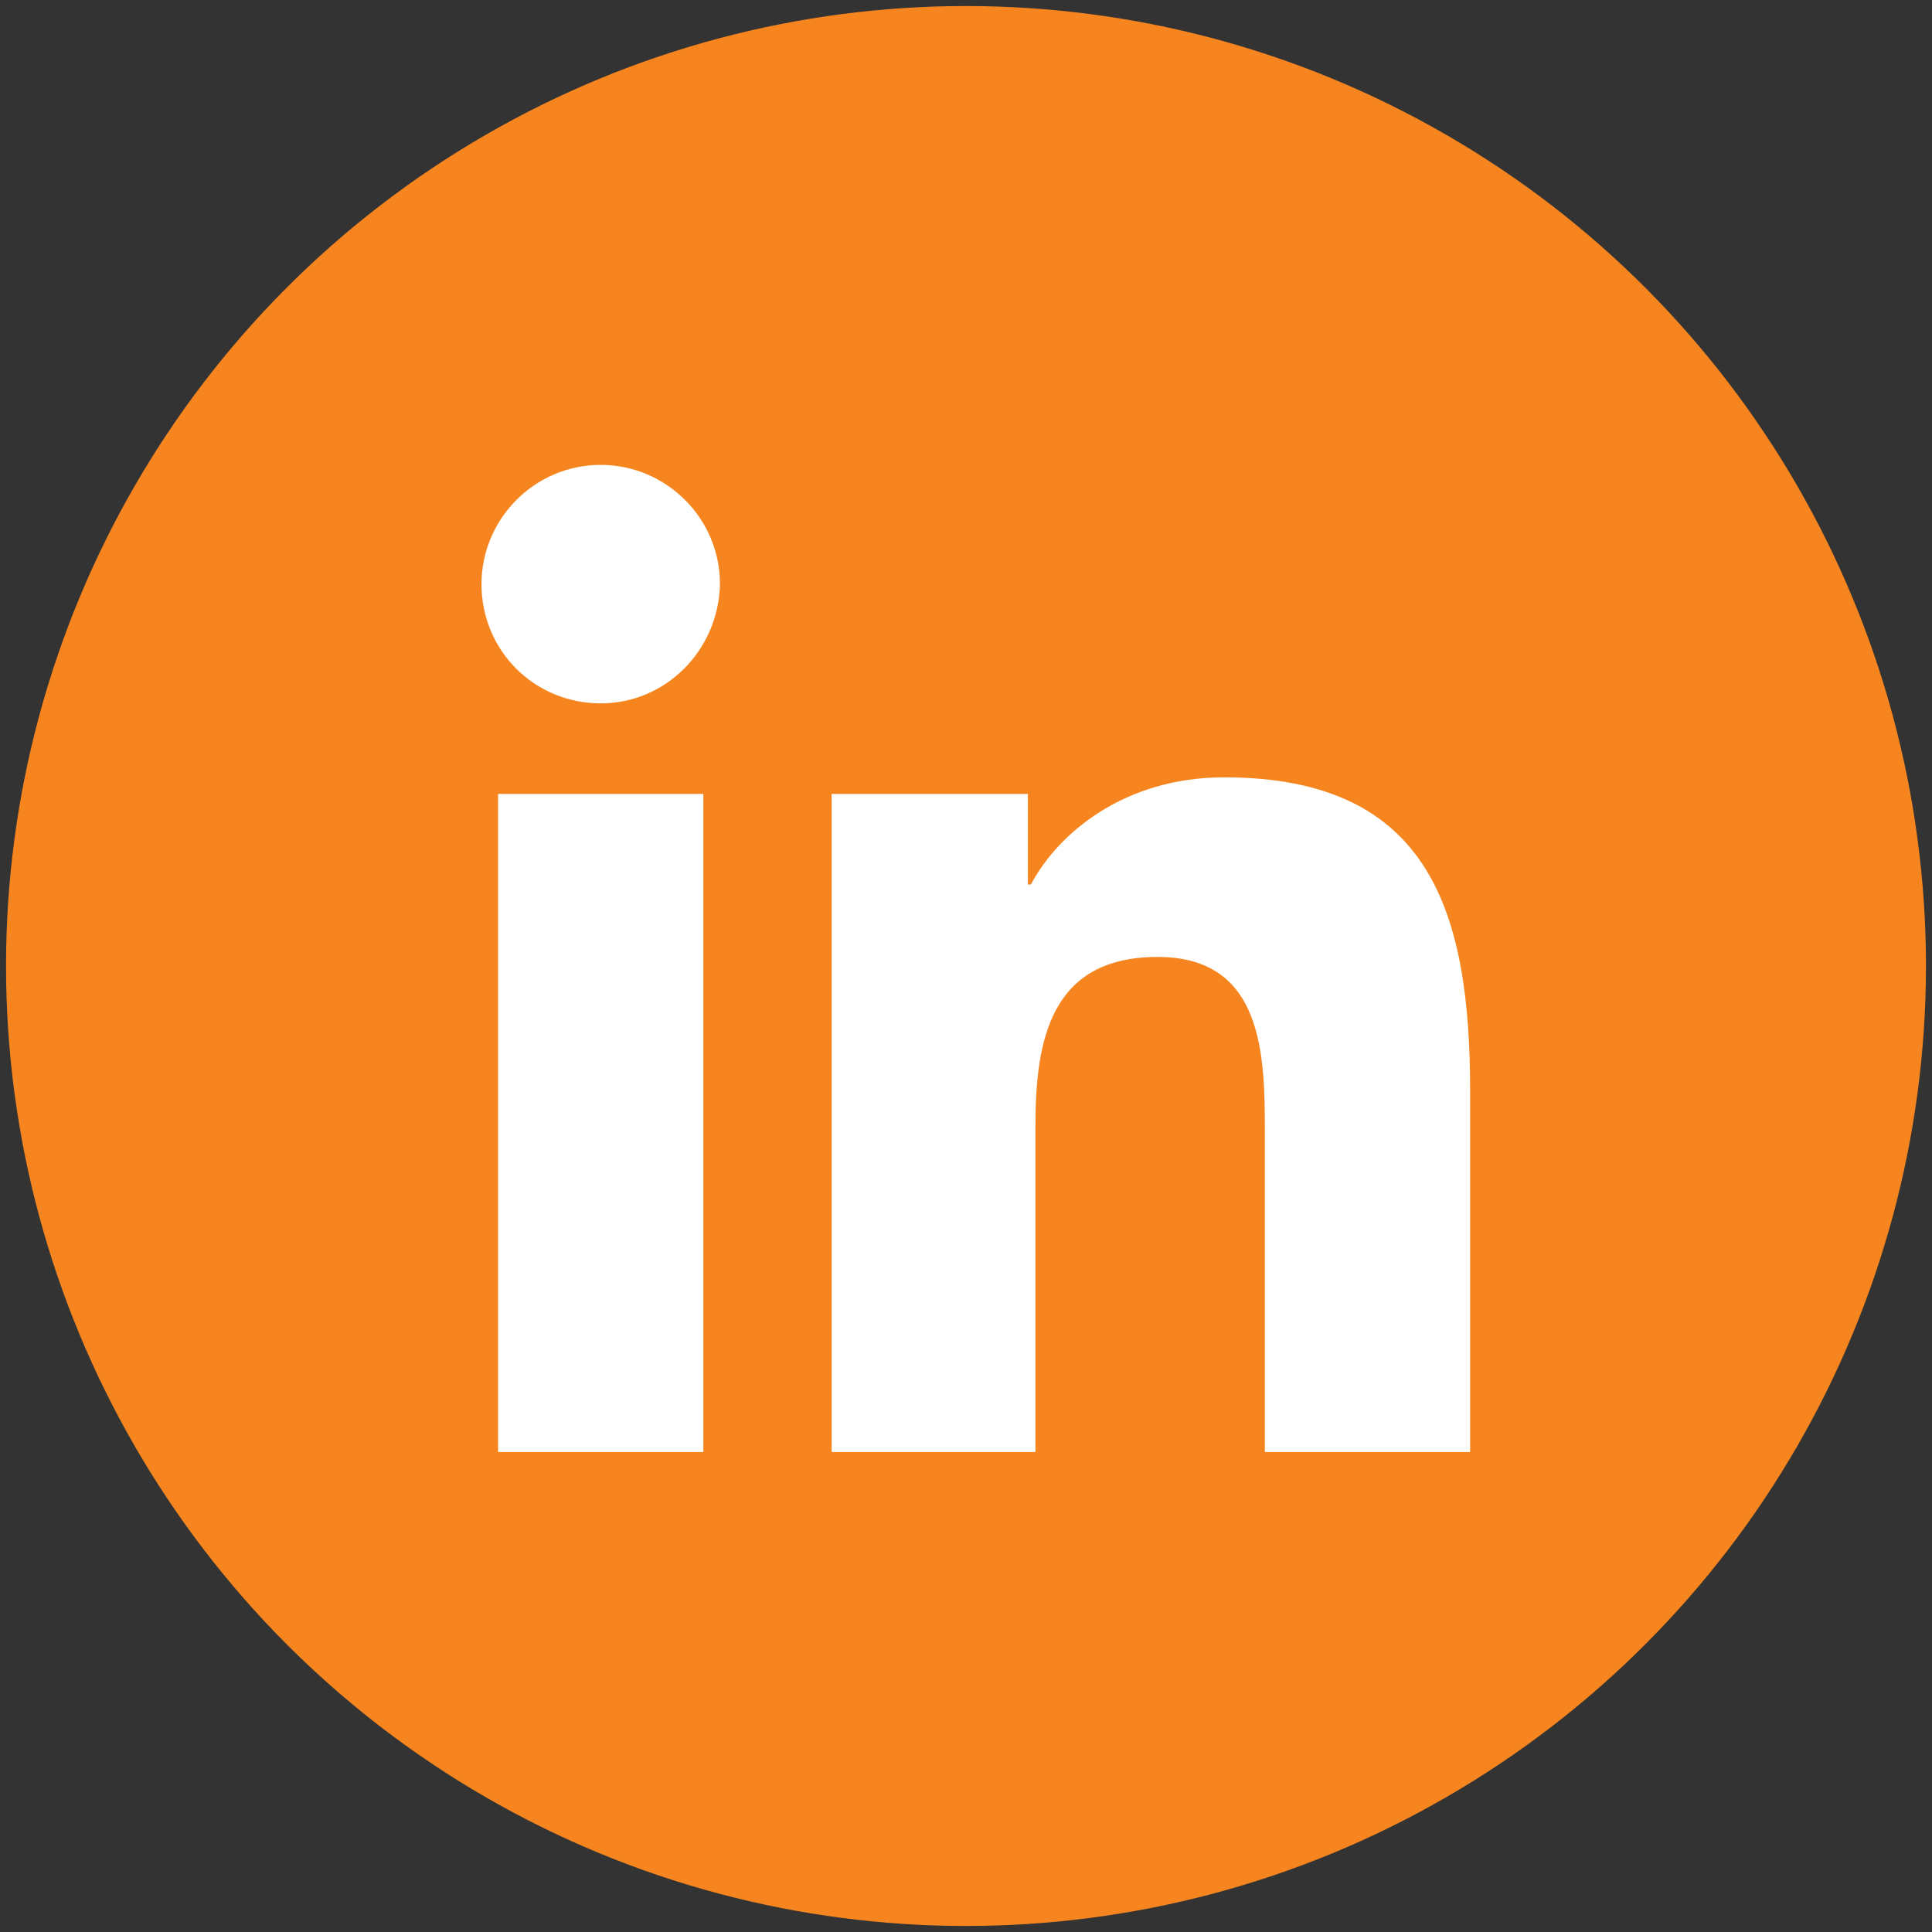 <?xml version="1.0" encoding="utf-8"?>
<!-- Generator: Adobe Illustrator 22.1.0, SVG Export Plug-In . SVG Version: 6.00 Build 0)  -->
<svg version="1.1" id="Layer_1" xmlns="http://www.w3.org/2000/svg" xmlns:xlink="http://www.w3.org/1999/xlink" x="0px" y="0px"
	 viewBox="0 0 128 128" style="enable-background:new 0 0 128 128;" xml:space="preserve">
<rect x="0" y="0" width="128" height="128" fill="#333333" stroke="none"/>
<style type="text/css">
	.st0{fill:#F6851F;}
	.st1{fill:#FFFFFF;}
</style>
<circle class="st0" cx="64" cy="64" r="63.6"/>
<g>
	<rect x="26.3" y="25.9" class="st1" width="74.7" height="74.7"/>
	<path class="st0" d="M97.4,96.2H83.8V75c0-5.1-0.1-11.6-7.1-11.6c-7.1,0-8.1,5.5-8.1,11.2v21.6H55.1V52.6h13v6h0.2
		c1.8-3.4,6.2-7.1,12.8-7.1c13.7,0,16.3,9,16.3,20.8L97.4,96.2L97.4,96.2z M39.8,46.6c-4.4,0-7.9-3.5-7.9-7.9c0-4.3,3.5-7.9,7.9-7.9
		c4.3,0,7.9,3.5,7.9,7.9C47.6,43.1,44.1,46.6,39.8,46.6z M46.6,96.2H33V52.6h13.6V96.2z M104.2,18.3h-78c-3.7,0-6.8,3-6.8,6.6v78.3
		c0,3.6,3,6.6,6.8,6.6h78c3.7,0,6.8-2.9,6.8-6.6V24.8C110.9,21.2,107.9,18.3,104.2,18.3L104.2,18.3z"/>
</g>
</svg>
